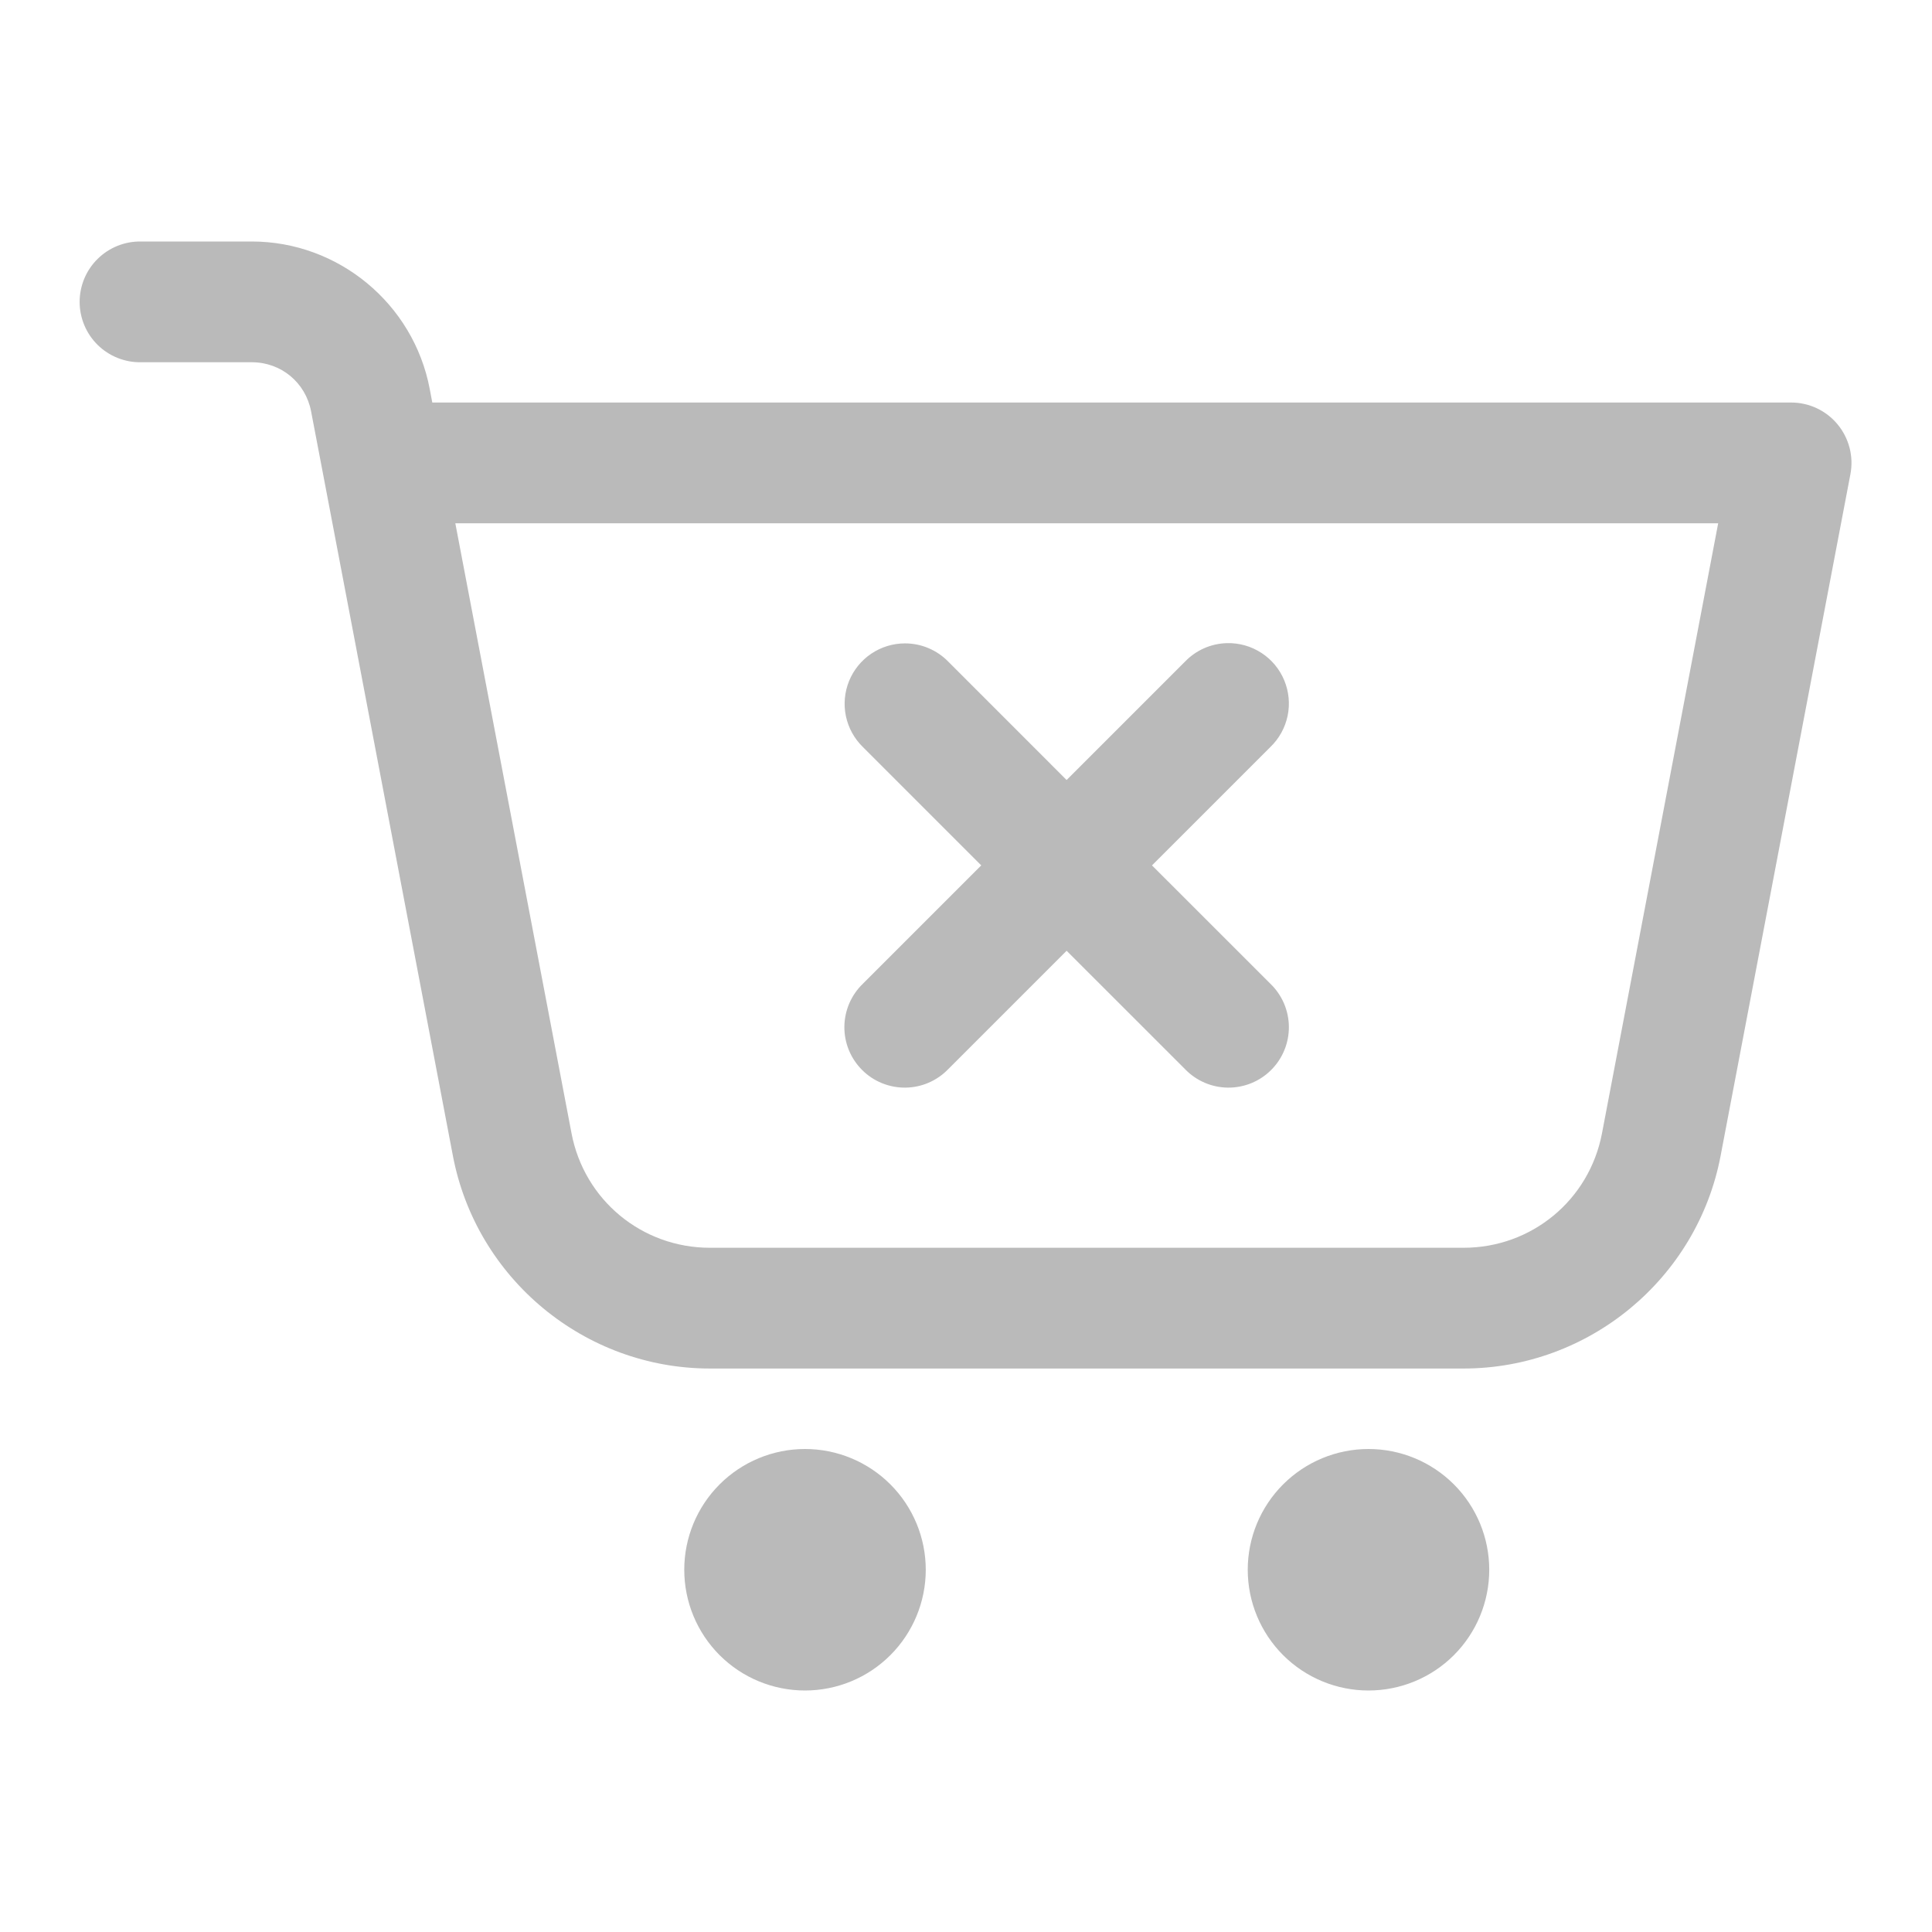 <svg width="64" height="64" viewBox="0 0 64 64" fill="none" xmlns="http://www.w3.org/2000/svg">
<path d="M4.667 8C4.402 7.996 4.139 8.045 3.893 8.144C3.647 8.243 3.423 8.39 3.234 8.576C3.045 8.762 2.895 8.984 2.793 9.228C2.691 9.473 2.638 9.735 2.638 10C2.638 10.265 2.691 10.528 2.793 10.772C2.895 11.017 3.045 11.238 3.234 11.425C3.423 11.611 3.647 11.757 3.893 11.856C4.139 11.955 4.402 12.004 4.667 12H8.341C9.312 12 10.121 12.671 10.305 13.625L10.703 15.709L15.003 38.289C15.78 42.363 19.369 45.334 23.518 45.334H48.482C52.63 45.334 56.221 42.364 56.997 38.289L61.297 15.709C61.352 15.419 61.343 15.122 61.27 14.837C61.196 14.552 61.061 14.286 60.874 14.059C60.686 13.832 60.451 13.65 60.185 13.524C59.918 13.399 59.628 13.334 59.333 13.334H14.32L14.234 12.878C13.697 10.061 11.209 8 8.341 8H4.667ZM15.083 17.334H56.917L53.068 37.542C52.646 39.755 50.736 41.334 48.482 41.334H23.518C21.265 41.334 19.356 39.755 18.932 37.542V37.539L15.083 17.334ZM40.648 21.305C40.12 21.317 39.618 21.538 39.253 21.919L35.333 25.839L31.414 21.919C31.228 21.727 31.005 21.575 30.758 21.471C30.512 21.366 30.247 21.313 29.979 21.313C29.581 21.313 29.192 21.432 28.862 21.654C28.532 21.876 28.276 22.192 28.126 22.561C27.977 22.93 27.94 23.335 28.022 23.724C28.104 24.114 28.3 24.47 28.586 24.748L32.505 28.667L28.586 32.586C28.394 32.77 28.241 32.991 28.135 33.235C28.03 33.48 27.974 33.742 27.971 34.009C27.968 34.275 28.019 34.539 28.119 34.785C28.22 35.031 28.369 35.255 28.557 35.443C28.745 35.632 28.969 35.78 29.215 35.881C29.462 35.981 29.726 36.032 29.992 36.029C30.258 36.026 30.52 35.971 30.765 35.865C31.009 35.759 31.23 35.606 31.414 35.414L35.333 31.495L39.253 35.414C39.437 35.606 39.658 35.759 39.902 35.865C40.146 35.971 40.409 36.026 40.675 36.029C40.941 36.032 41.205 35.981 41.452 35.881C41.698 35.78 41.922 35.632 42.11 35.443C42.298 35.255 42.447 35.031 42.547 34.785C42.648 34.539 42.698 34.275 42.696 34.009C42.693 33.742 42.637 33.48 42.532 33.235C42.426 32.991 42.273 32.77 42.081 32.586L38.161 28.667L42.081 24.748C42.372 24.468 42.571 24.108 42.654 23.713C42.736 23.319 42.697 22.908 42.542 22.536C42.388 22.164 42.124 21.847 41.786 21.628C41.448 21.408 41.051 21.295 40.648 21.305ZM26.667 48C25.606 48 24.588 48.422 23.838 49.172C23.088 49.922 22.667 50.939 22.667 52C22.667 53.061 23.088 54.078 23.838 54.829C24.588 55.579 25.606 56 26.667 56C27.727 56 28.745 55.579 29.495 54.829C30.245 54.078 30.667 53.061 30.667 52C30.667 50.939 30.245 49.922 29.495 49.172C28.745 48.422 27.727 48 26.667 48ZM45.333 48C44.273 48 43.255 48.422 42.505 49.172C41.755 49.922 41.333 50.939 41.333 52C41.333 53.061 41.755 54.078 42.505 54.829C43.255 55.579 44.273 56 45.333 56C46.394 56 47.412 55.579 48.162 54.829C48.912 54.078 49.333 53.061 49.333 52C49.333 50.939 48.912 49.922 48.162 49.172C47.412 48.422 46.394 48 45.333 48Z" fill="#BABABA"/>
</svg>
